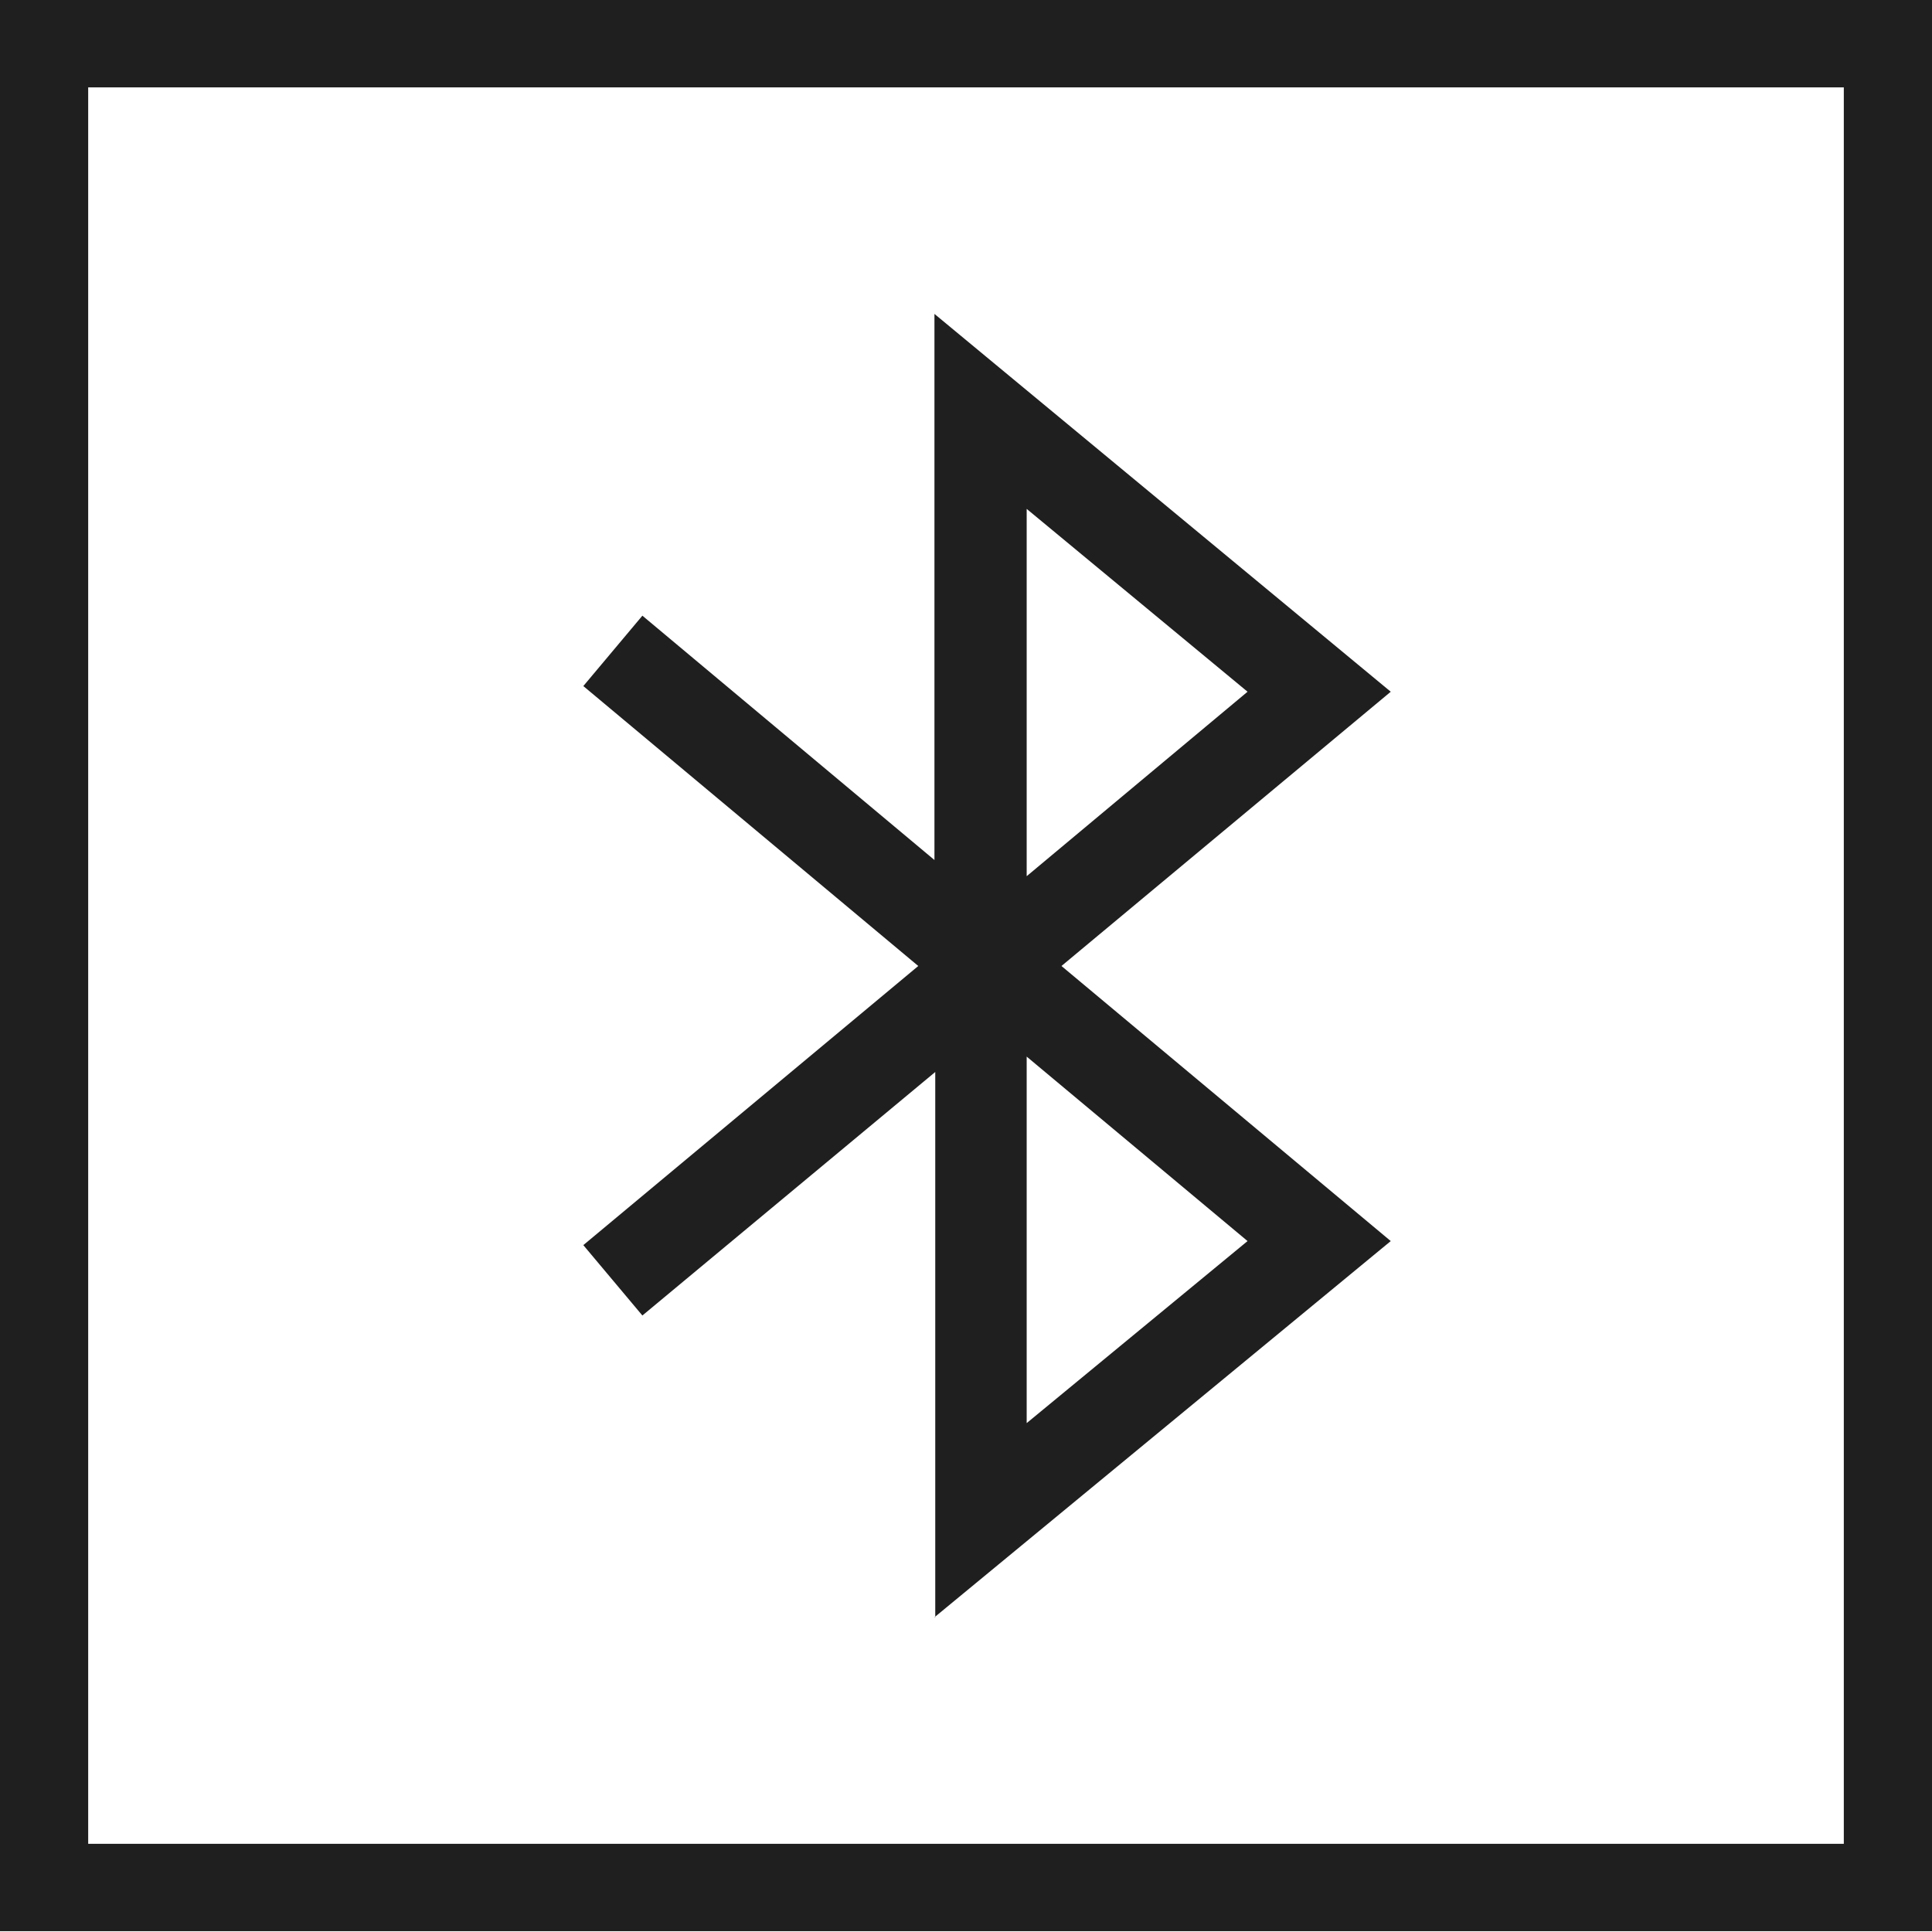 <?xml version="1.0" encoding="UTF-8"?><svg id="Vrstva_1" xmlns="http://www.w3.org/2000/svg" viewBox="0 0 23.88 23.88"><defs><style>.cls-1{fill:#1f1f1f;}</style></defs><path class="cls-1" d="M0,0V23.87H23.88V0H0ZM22.79,22.79H1.09V1.08H22.79V22.79Z"/><path class="cls-1" d="M11.56,19.99v-6.74s-3.62,3.01-3.62,3.01l-.73-.87,4.14-3.45-4.14-3.46,.73-.87,3.61,3.02V3.88s5.64,4.67,5.64,4.67l-4.07,3.39,4.07,3.4-5.64,4.65Zm1.13-6.93v4.53s2.73-2.25,2.73-2.25l-2.73-2.28Zm0-6.77v4.54s2.73-2.28,2.73-2.28l-2.73-2.26Z"/></svg>